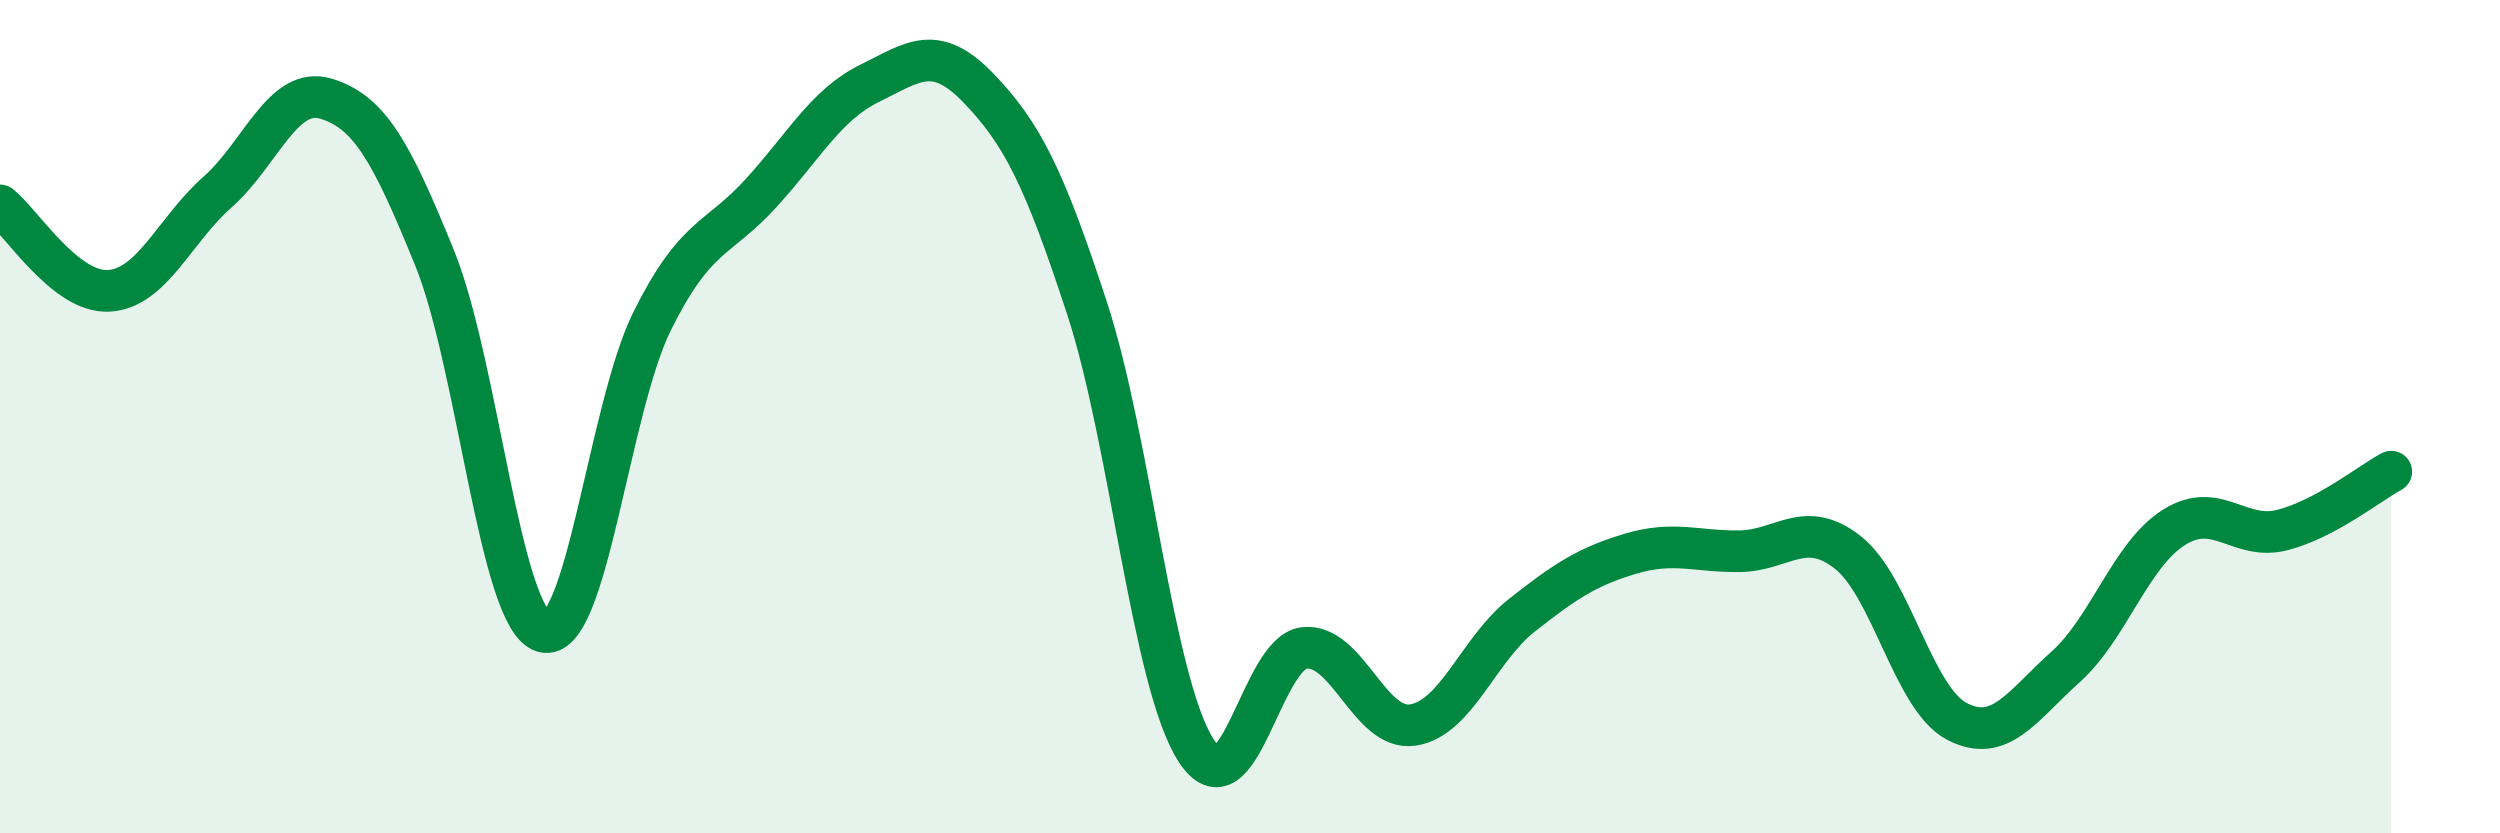 
    <svg width="60" height="20" viewBox="0 0 60 20" xmlns="http://www.w3.org/2000/svg">
      <path
        d="M 0,4.93 C 0.52,5.34 1.57,7.04 2.61,6.98 C 3.65,6.92 4.18,5.53 5.22,4.61 C 6.26,3.69 6.79,2.05 7.83,2.37 C 8.87,2.69 9.39,3.63 10.43,6.19 C 11.47,8.75 12,14.86 13.04,15.16 C 14.08,15.46 14.61,9.81 15.65,7.71 C 16.69,5.61 17.22,5.78 18.26,4.64 C 19.3,3.5 19.83,2.51 20.87,2 C 21.91,1.49 22.44,1.03 23.48,2.11 C 24.52,3.19 25.05,4.22 26.09,7.4 C 27.13,10.58 27.66,16.37 28.7,18 C 29.74,19.63 30.26,15.67 31.3,15.55 C 32.34,15.43 32.87,17.56 33.91,17.4 C 34.95,17.24 35.48,15.59 36.52,14.77 C 37.56,13.95 38.09,13.6 39.13,13.29 C 40.17,12.98 40.7,13.24 41.74,13.23 C 42.78,13.22 43.31,12.44 44.35,13.26 C 45.39,14.08 45.92,16.76 46.96,17.31 C 48,17.86 48.53,16.94 49.57,16.01 C 50.61,15.08 51.13,13.32 52.17,12.66 C 53.21,12 53.74,12.99 54.78,12.72 C 55.82,12.45 56.87,11.6 57.39,11.32L57.39 20L0 20Z"
        fill="#008740"
        opacity="0.1"
        stroke-linecap="round"
        stroke-linejoin="round"
      />
      <path
        d="M 0,4.93 C 0.52,5.34 1.57,7.04 2.61,6.98 C 3.65,6.92 4.18,5.53 5.22,4.61 C 6.26,3.69 6.79,2.05 7.83,2.37 C 8.87,2.69 9.39,3.63 10.43,6.19 C 11.47,8.75 12,14.86 13.04,15.16 C 14.08,15.46 14.61,9.81 15.65,7.71 C 16.69,5.61 17.22,5.78 18.26,4.64 C 19.3,3.5 19.83,2.51 20.87,2 C 21.91,1.49 22.44,1.03 23.48,2.11 C 24.52,3.19 25.05,4.22 26.09,7.4 C 27.13,10.58 27.66,16.37 28.7,18 C 29.74,19.63 30.26,15.67 31.3,15.55 C 32.34,15.43 32.87,17.56 33.91,17.4 C 34.95,17.24 35.48,15.59 36.52,14.77 C 37.56,13.95 38.09,13.6 39.13,13.29 C 40.17,12.98 40.7,13.24 41.74,13.23 C 42.78,13.22 43.31,12.44 44.35,13.26 C 45.39,14.08 45.92,16.76 46.96,17.31 C 48,17.86 48.53,16.94 49.57,16.01 C 50.61,15.08 51.13,13.32 52.17,12.66 C 53.21,12 53.74,12.99 54.78,12.72 C 55.82,12.45 56.87,11.6 57.39,11.32"
        stroke="#008740"
        stroke-width="1"
        fill="none"
        stroke-linecap="round"
        stroke-linejoin="round"
      />
    </svg>
  